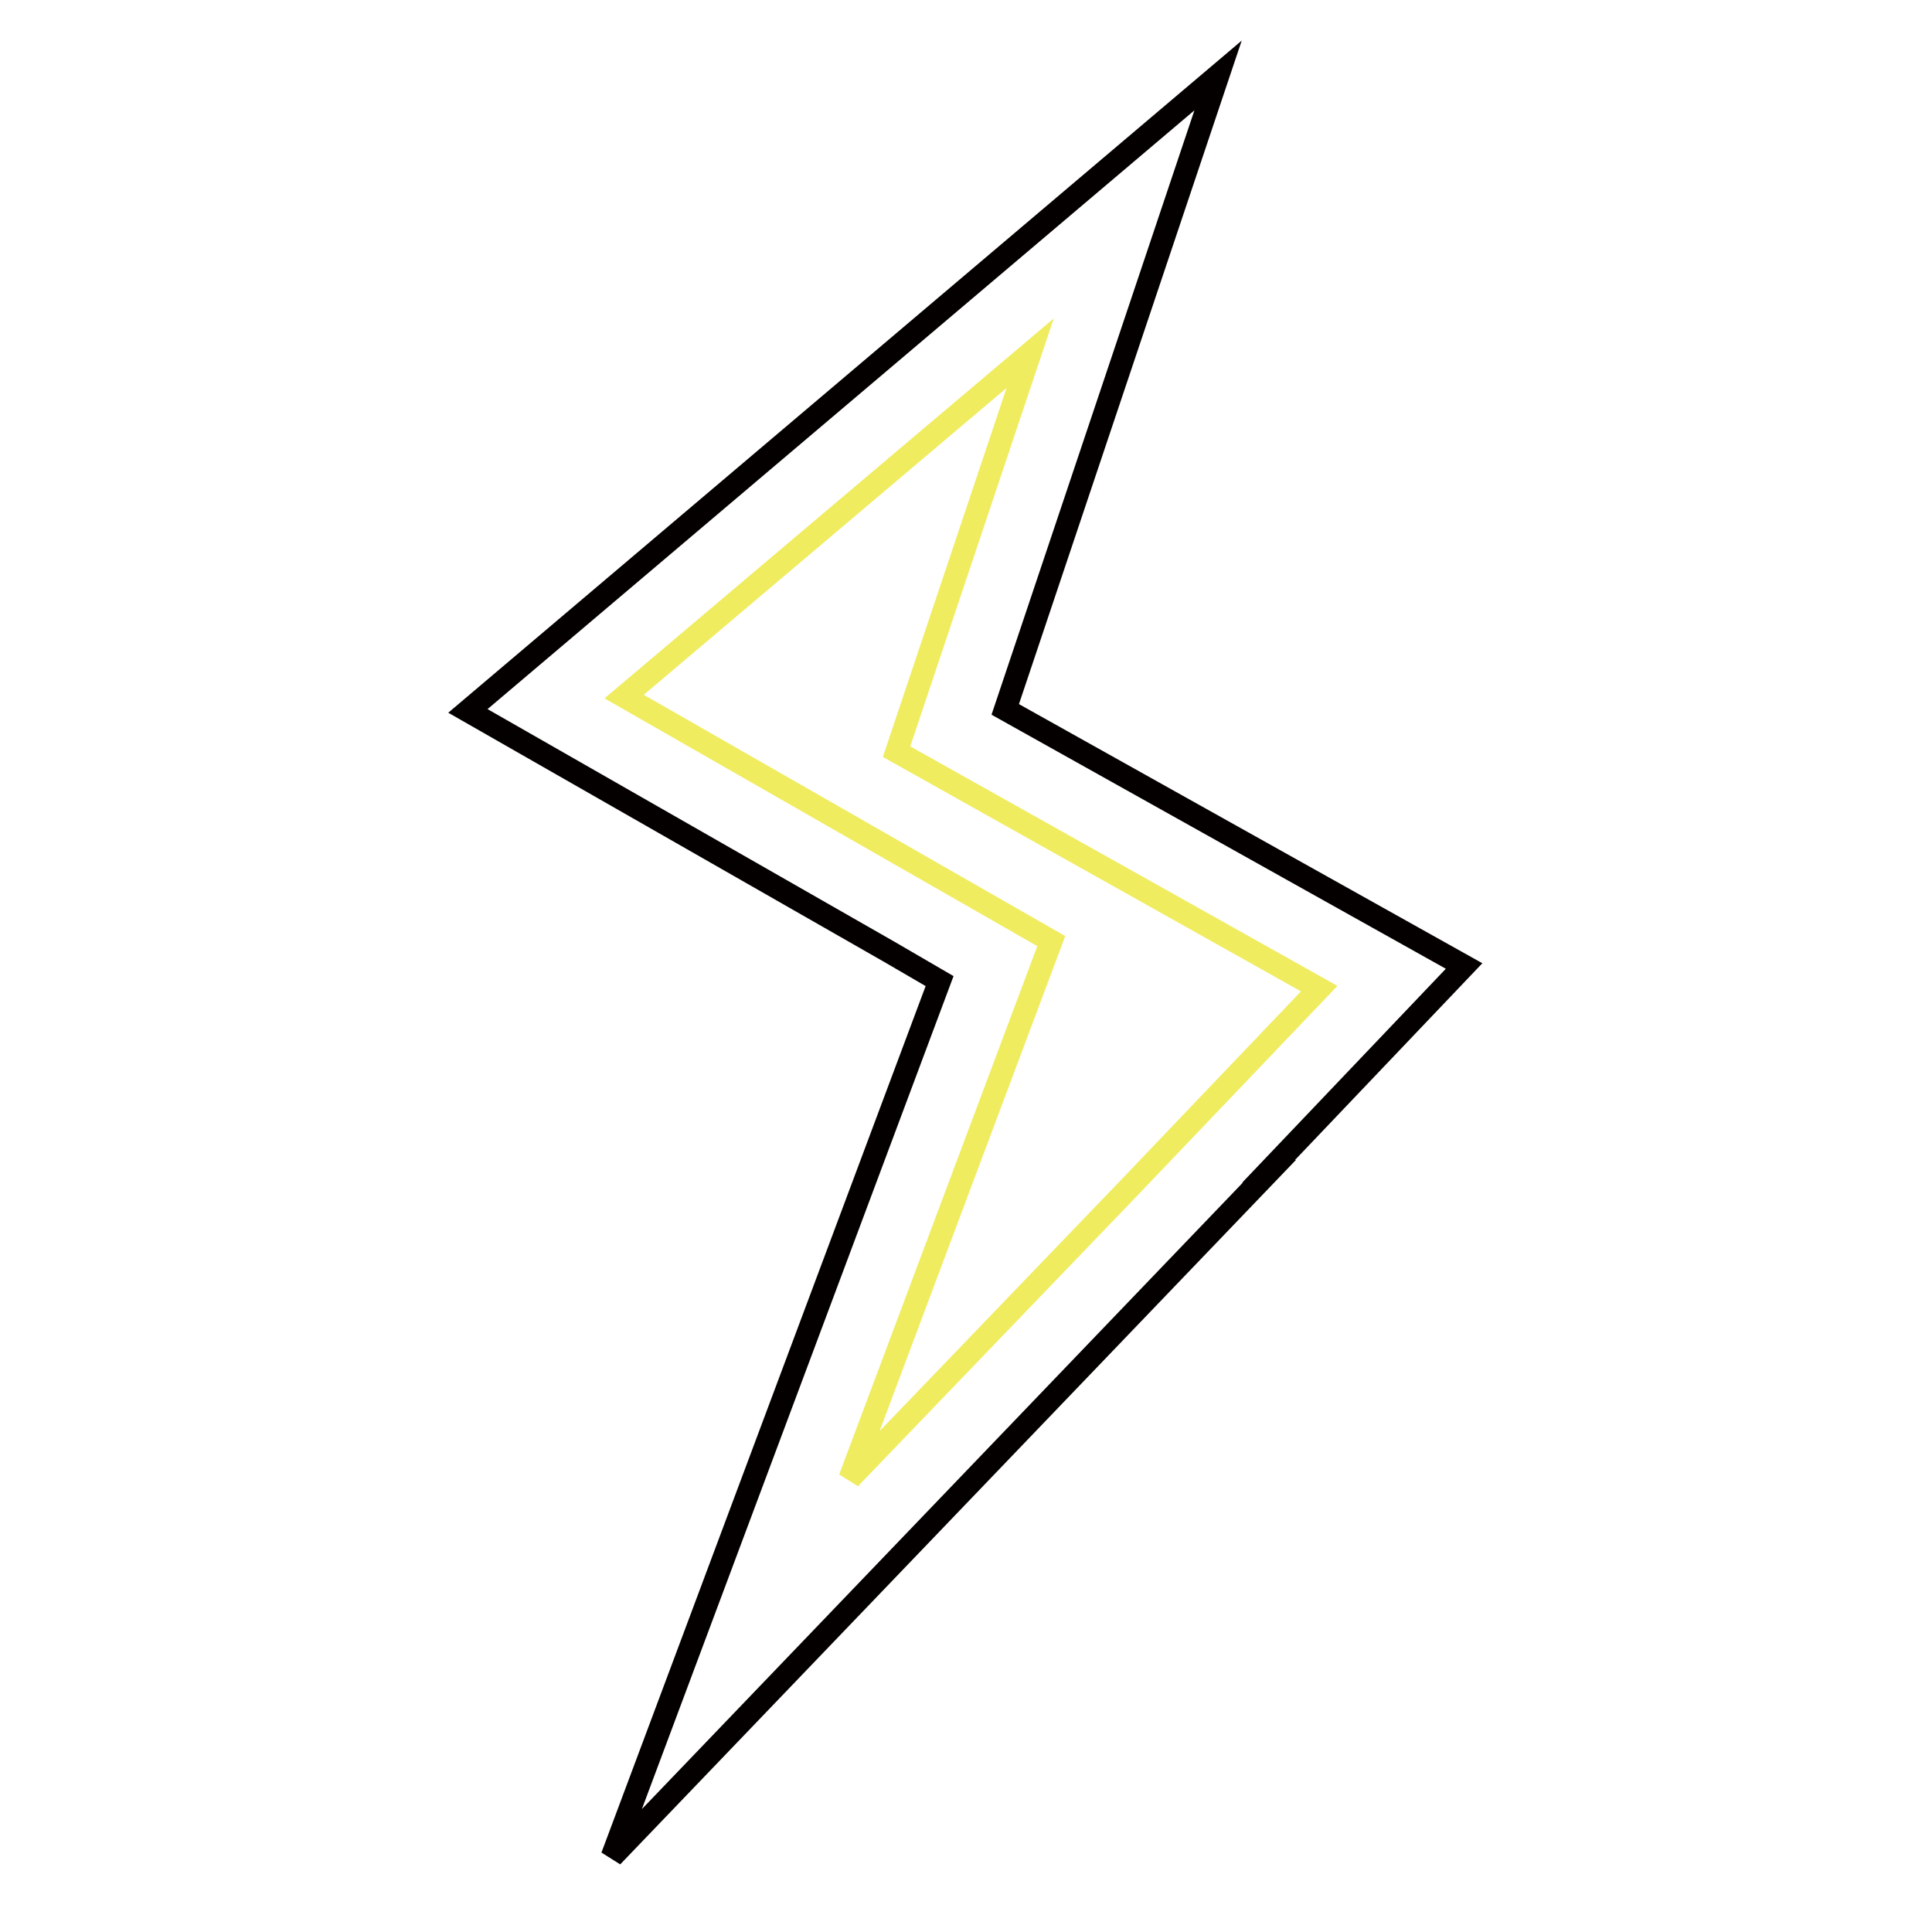 <?xml version="1.0" encoding="utf-8"?>
<!-- Svg Vector Icons : http://www.onlinewebfonts.com/icon -->
<!DOCTYPE svg PUBLIC "-//W3C//DTD SVG 1.1//EN" "http://www.w3.org/Graphics/SVG/1.1/DTD/svg11.dtd">
<svg version="1.1" xmlns="http://www.w3.org/2000/svg" xmlns:xlink="http://www.w3.org/1999/xlink" x="0px" y="0px" viewBox="0 0 256 256" enable-background="new 0 0 256 256" xml:space="preserve">
<g> <path stroke-width="3" fill-opacity="0" stroke="#040000"  d="M62,94.2l55.8,31.9l6.7,3.9L81.1,246l87.1-90.8l-0.1,0L194,128L133.2,94l28.2-84L62,94.2z"/> <path stroke-width="3" fill-opacity="0" stroke="#f0ec60"  d="M139.3,124.7L82.7,92.3l53.8-45.5l-17.7,52.8l56,31.4l-25,26.2l-37.2,38.7L139.3,124.7z"/></g>
</svg>